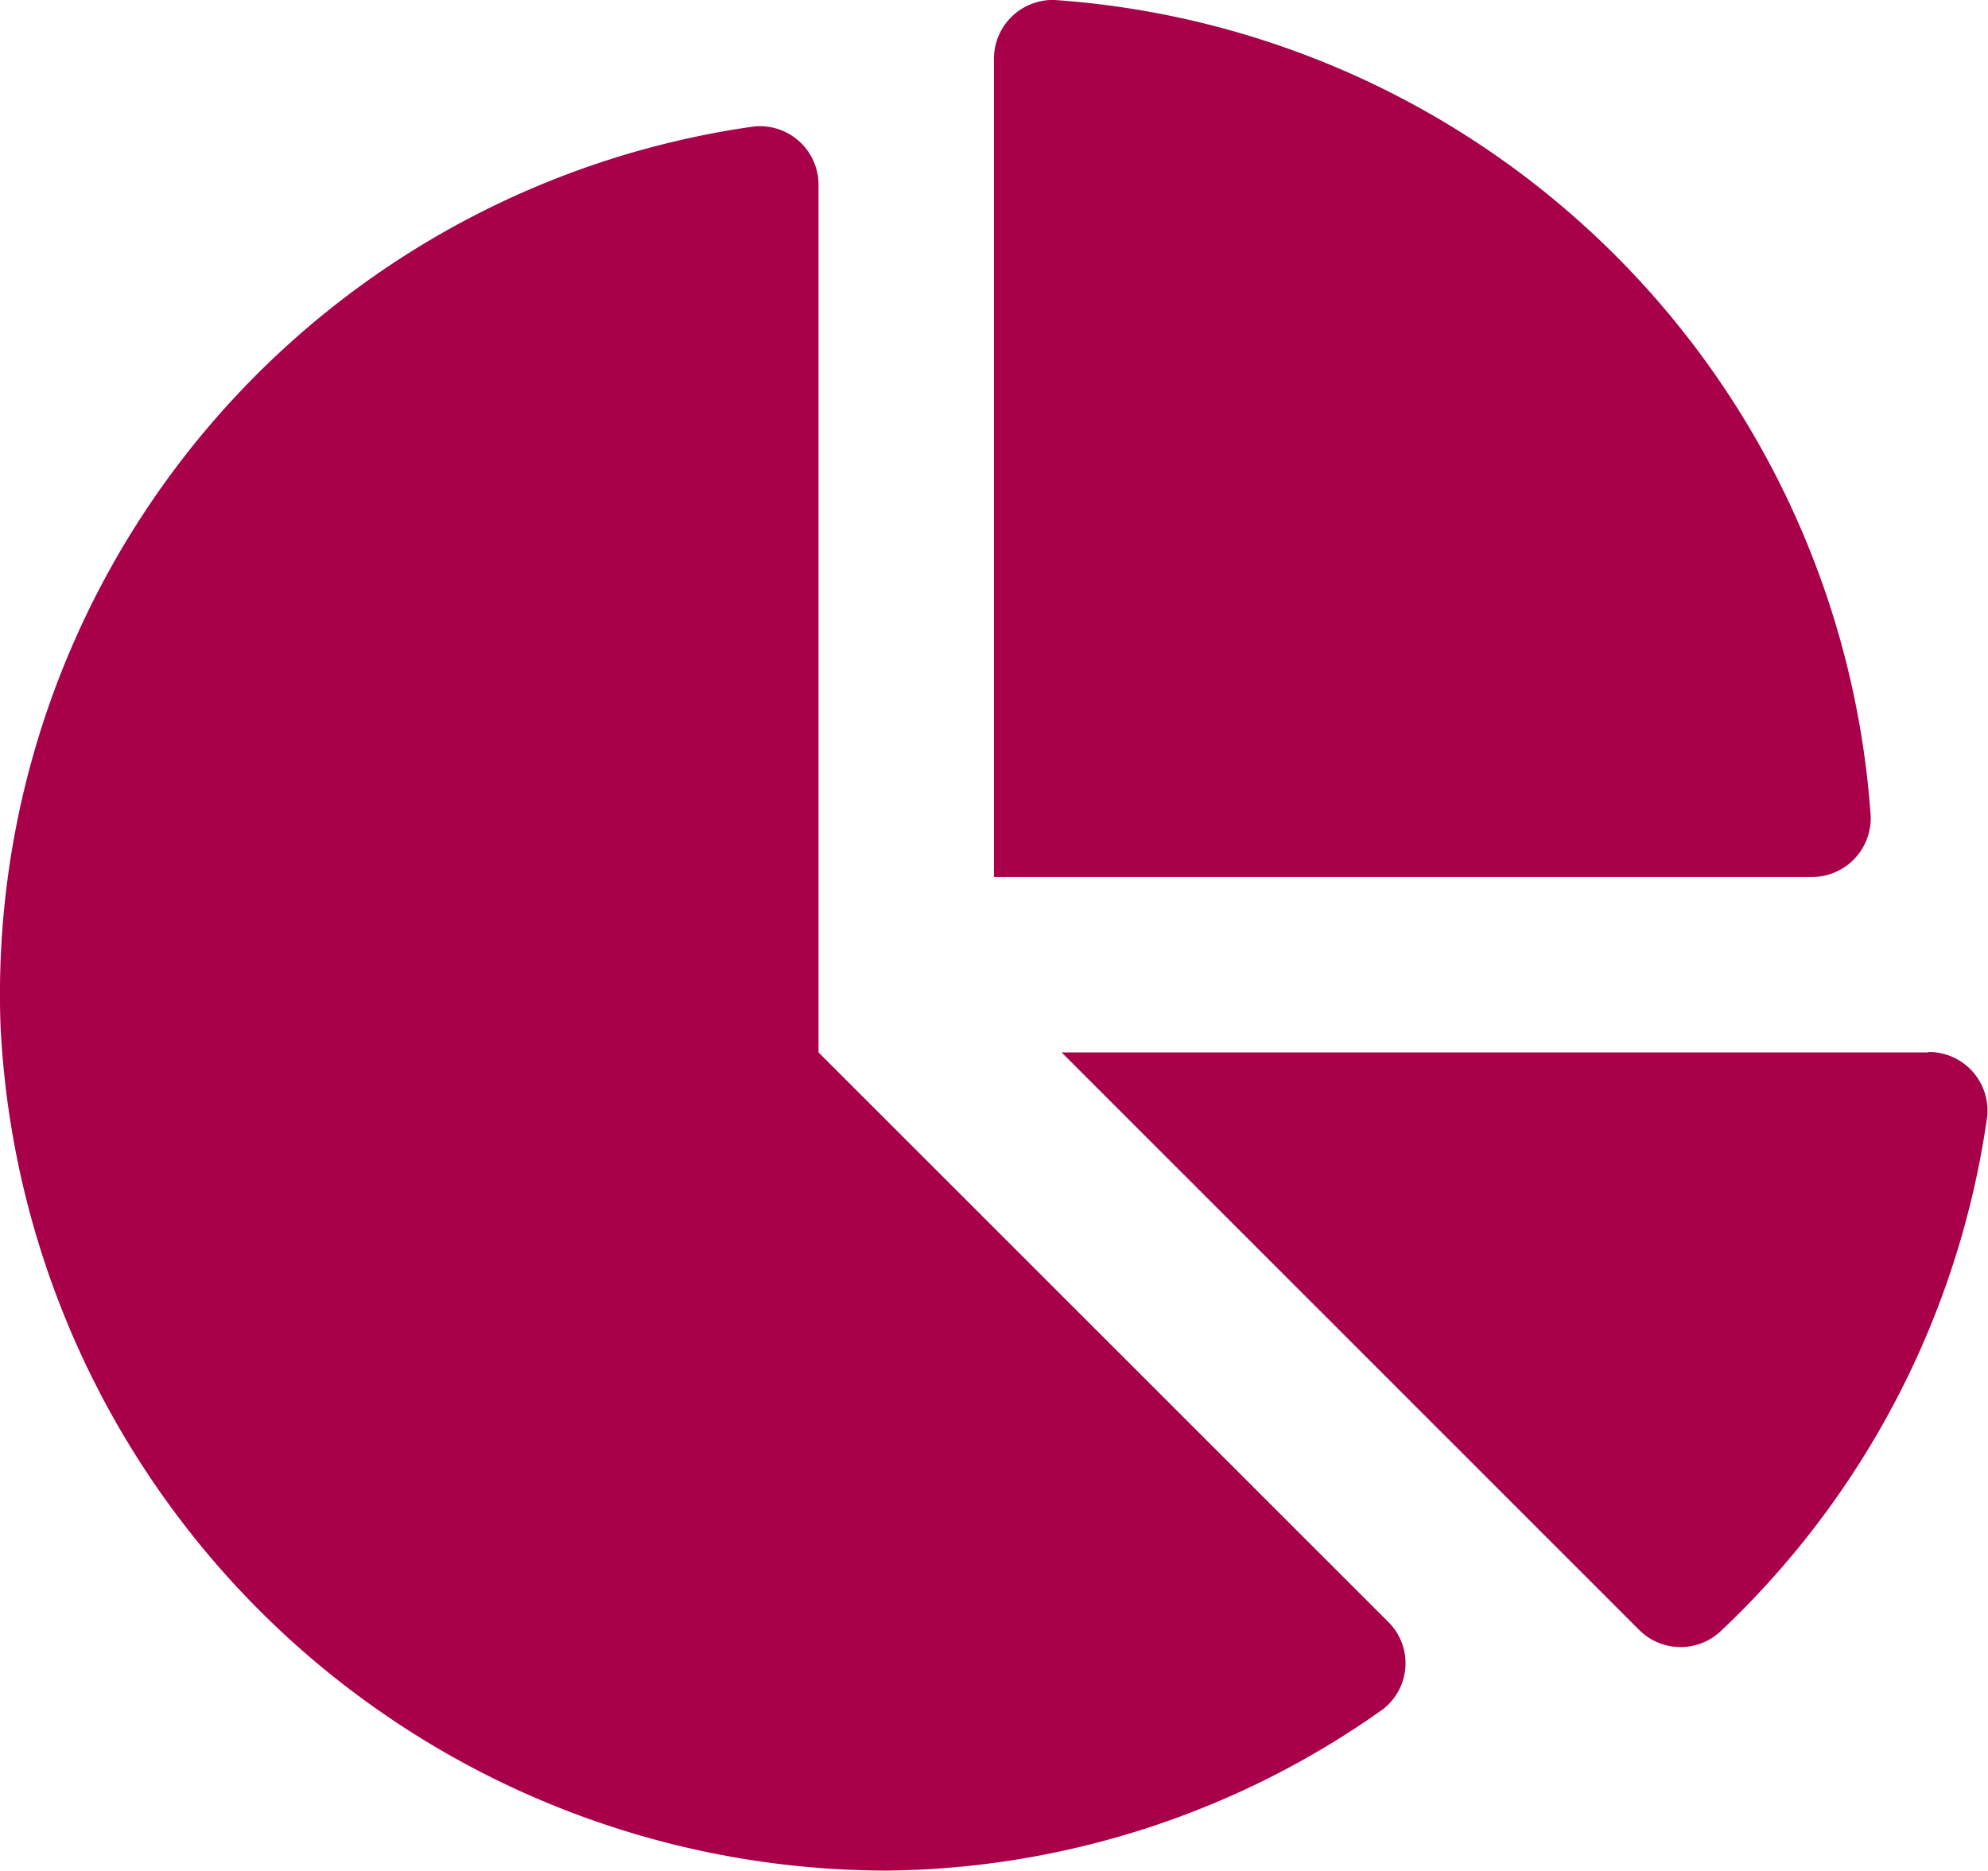 <svg xmlns="http://www.w3.org/2000/svg" width="19.979" height="18.803" viewBox="0 0 19.979 18.803">
  <path id="Icon_awesome-chart-pie" data-name="Icon awesome-chart-pie" d="M19.383,10.577H10.669l5.8,5.8a.589.589,0,0,0,.815.025,8.8,8.8,0,0,0,2.686-5.173.589.589,0,0,0-.59-.656ZM18.8,8.2a8.835,8.835,0,0,0-8.2-8.2A.591.591,0,0,0,9.989.6V8.814h8.218A.591.591,0,0,0,18.8,8.2ZM8.226,10.577V1.862a.589.589,0,0,0-.655-.59A8.808,8.808,0,0,0,.005,10.3,8.923,8.923,0,0,0,8.925,18.8a8.746,8.746,0,0,0,4.967-1.617.584.584,0,0,0,.058-.884Z" transform="translate(0 0)" fill="#a80049"/>
</svg>
